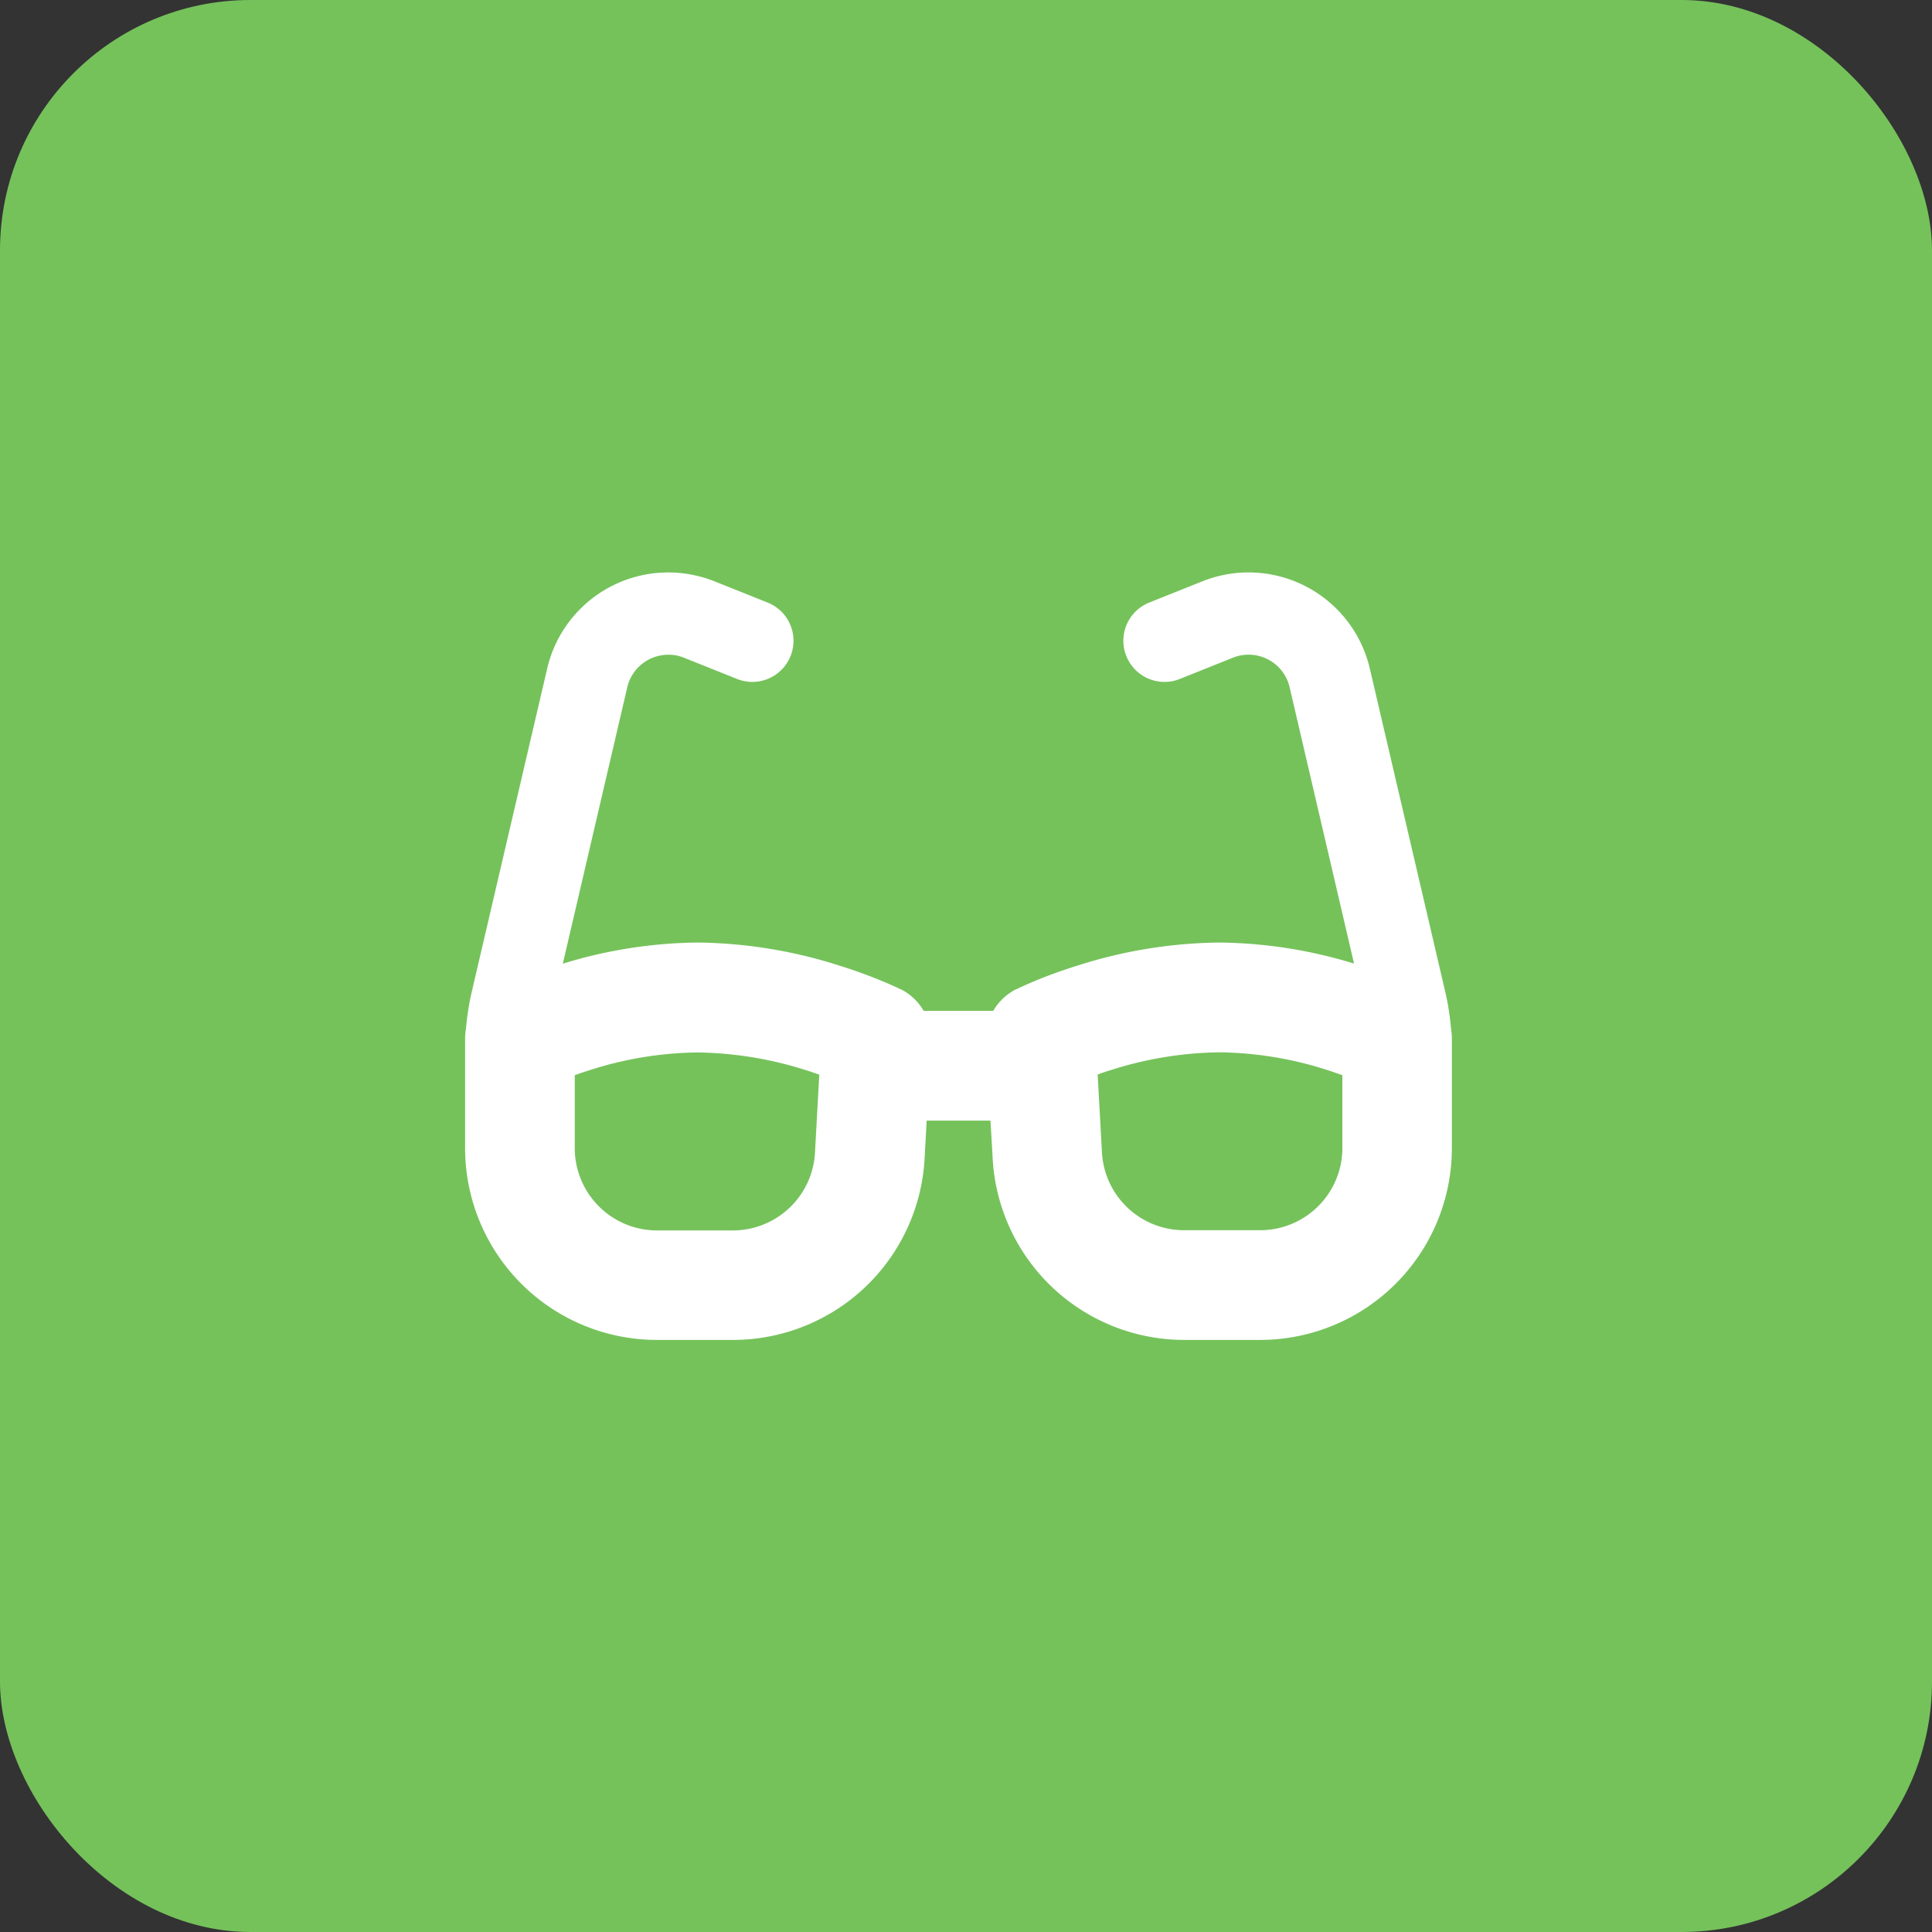 <svg xmlns="http://www.w3.org/2000/svg" width="54" height="54" viewBox="0 0 54 54">
  <rect x="0" y="0" width="54" height="54" fill="#333333" stroke="none"/>
  <g id="home_onas_flexibilita" transform="translate(-1009 -1968)">
    <rect id="Podklad" width="54" height="54" rx="7" transform="translate(1009 1968)" fill="#75c25b"/>
    <path id="glasses-solid" d="M5.68,34.3a1.178,1.178,0,0,0-1.149.915l-1.8,7.72A13.211,13.211,0,0,1,6.5,42.344a13.45,13.45,0,0,1,3.965.646c.508.158.924.321,1.216.441.148.062.263.115.35.153a1.04,1.04,0,0,1,.1.048l.029.014.01,0h0l-.3.608h0l.3-.608a1.527,1.527,0,0,1,.647.608h1.944a1.556,1.556,0,0,1,.646-.608l.3.608h0l-.3-.608h0l.01,0,.029-.014c.024-.01.057-.029.1-.048.086-.038.2-.091.35-.153.292-.125.709-.283,1.216-.441a13.422,13.422,0,0,1,3.965-.646,13.211,13.211,0,0,1,3.769.589l-1.8-7.72a1.177,1.177,0,0,0-1.59-.828l-1.5.6a1.15,1.15,0,0,1-.852-2.136l1.5-.6a3.481,3.481,0,0,1,4.684,2.442l2.1,9a7.261,7.261,0,0,1,.168,1.058,1.752,1.752,0,0,1,.024.273v3.065a5.361,5.361,0,0,1-5.364,5.364H20.1a5.363,5.363,0,0,1-5.354-5.067l-.062-1.063H12.9l-.057,1.063a5.364,5.364,0,0,1-5.359,5.067H5.364A5.361,5.361,0,0,1,0,48.091V45.026a1.751,1.751,0,0,1,.024-.273,7.261,7.261,0,0,1,.168-1.058l2.1-9A3.474,3.474,0,0,1,5.68,32a3.527,3.527,0,0,1,1.293.249l1.5.6a1.15,1.15,0,0,1-.852,2.136l-1.5-.6A1.147,1.147,0,0,0,5.68,34.3ZM3.065,46.051v2.04a2.3,2.3,0,0,0,2.3,2.3H7.485A2.3,2.3,0,0,0,9.779,48.22l.12-2.184c-.11-.038-.235-.081-.359-.12a10.4,10.4,0,0,0-3.046-.5,10.21,10.21,0,0,0-3.027.5c-.148.048-.283.091-.407.139Zm21.454,2.04v-2.04c-.125-.043-.263-.091-.407-.139a10.21,10.21,0,0,0-3.027-.5,10.4,10.4,0,0,0-3.046.5c-.129.038-.249.081-.359.12l.12,2.184a2.3,2.3,0,0,0,2.294,2.169H22.22a2.3,2.3,0,0,0,2.3-2.3Z" transform="translate(1022 1952)" fill="#fff"/>
  </g>
</svg>
